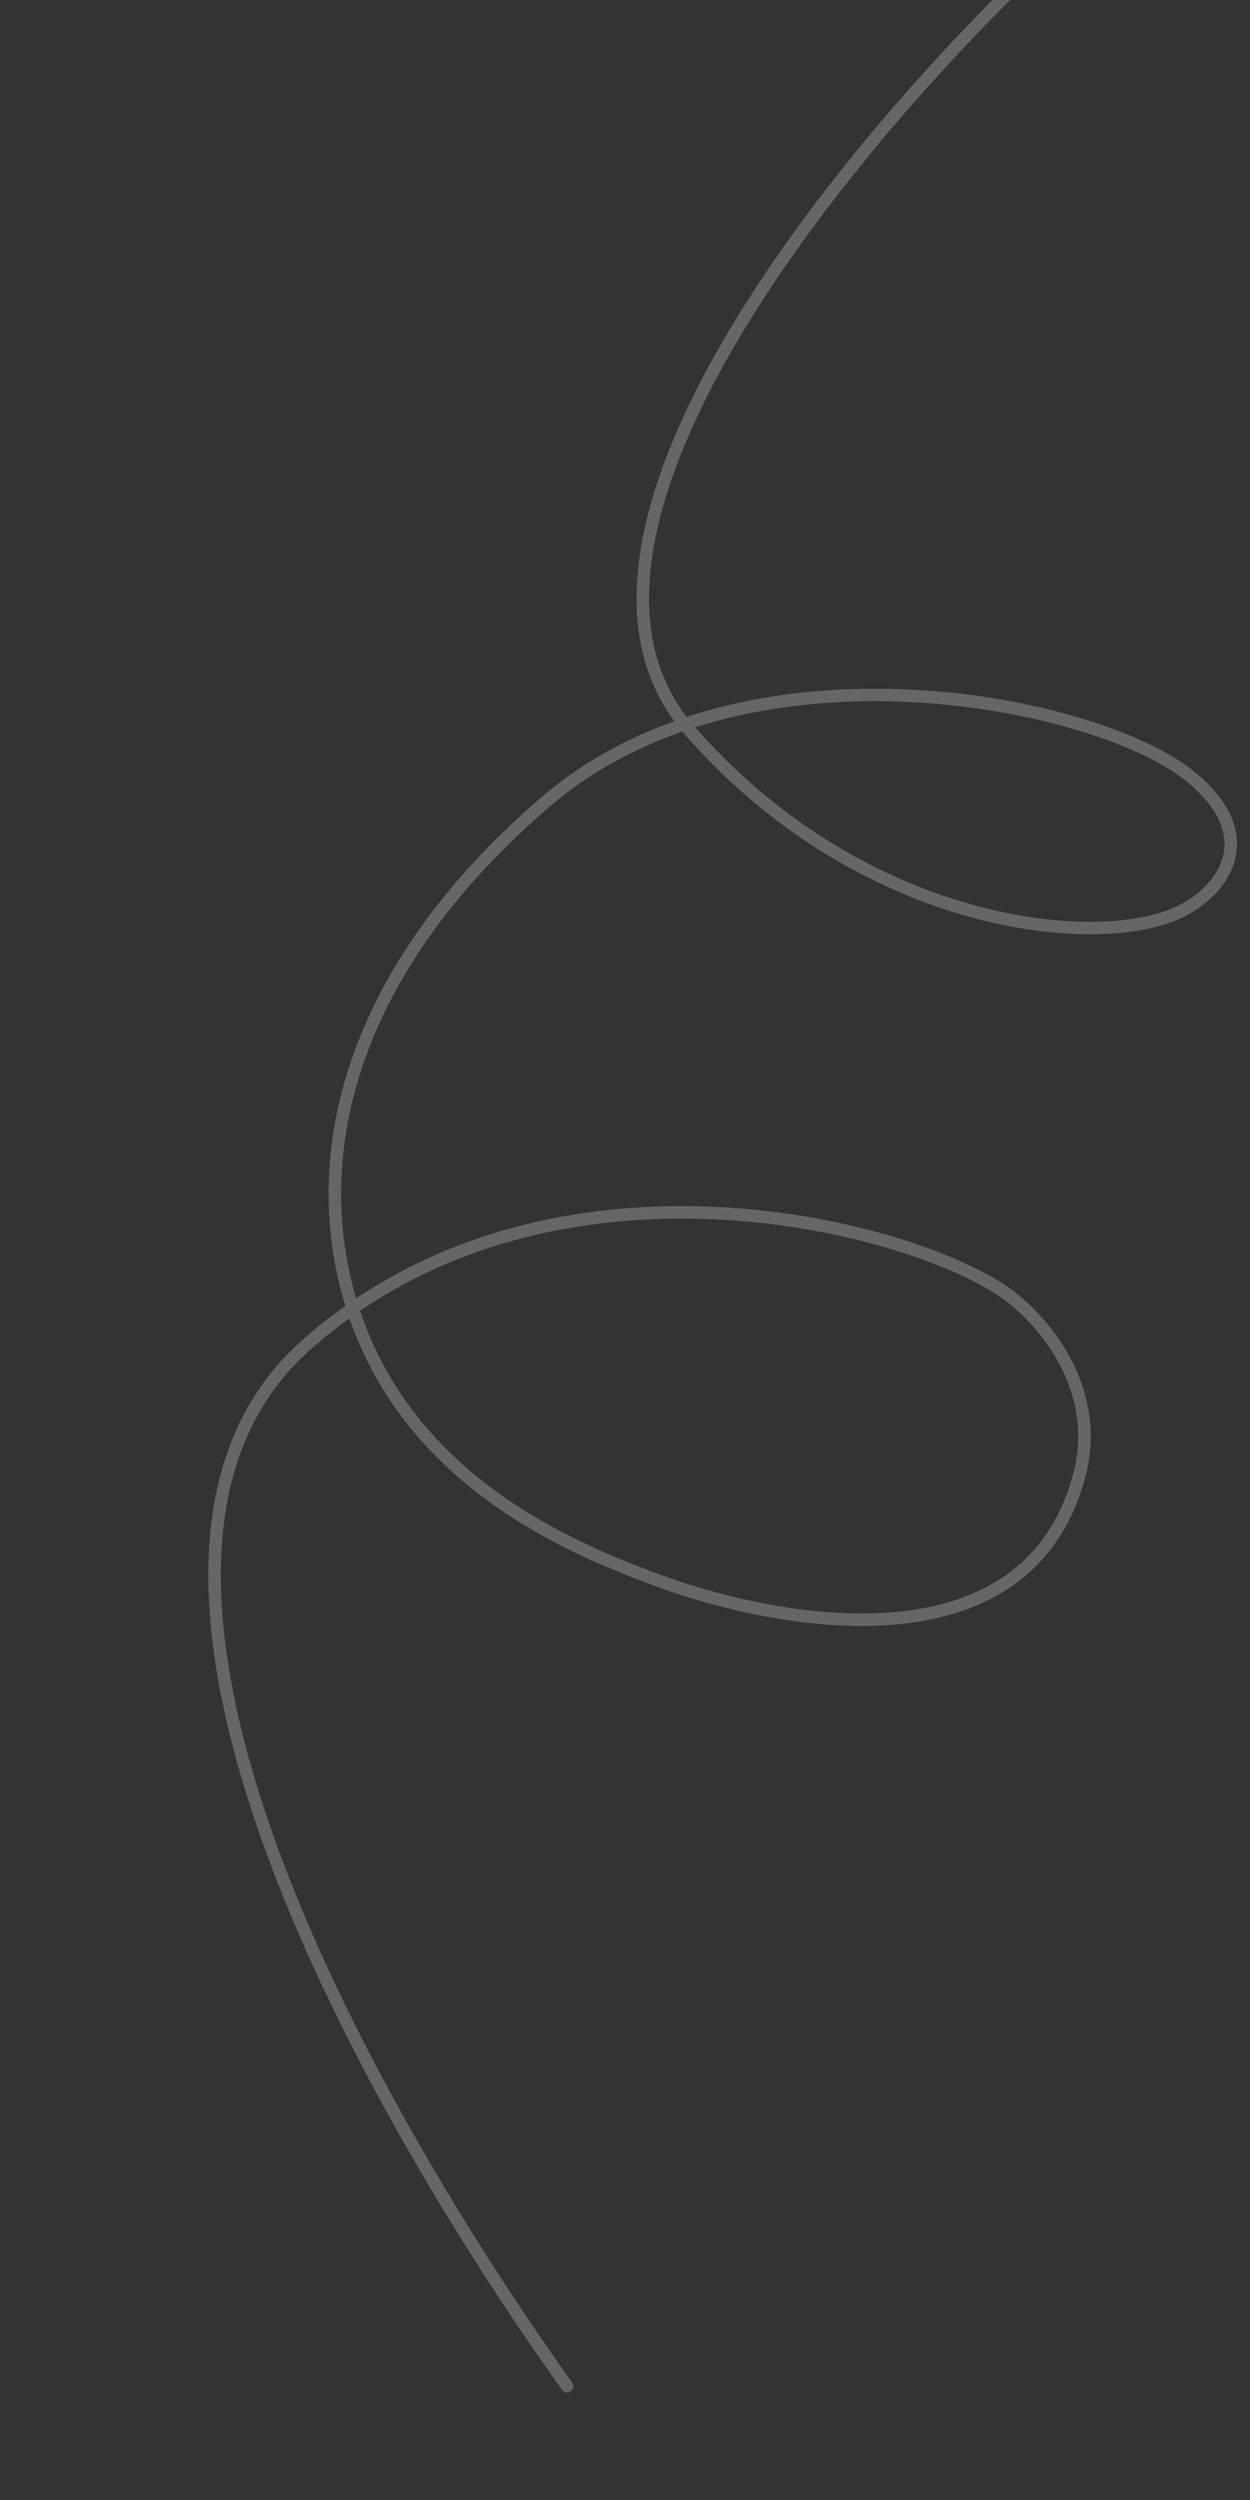 <svg xmlns="http://www.w3.org/2000/svg" width="300" height="600" fill="none"><rect width="100%" height="100%" fill="#333333" stroke="none"/><g clip-path="url(#a)"><path fill="#fff" fill-rule="evenodd" d="M254.931-14.016a1.5 1.5 0 0 1-.088 2.12c-23.049 21.228-54.955 55.843-76.279 91.077-10.665 17.62-18.628 35.306-21.561 51.489-2.86 15.78-.921 29.998 7.803 41.406 23.541-7.738 49.369-8.127 71.525-4.811 22.414 3.355 41.347 10.545 50.415 18.015 9.101 7.498 11.367 14.948 9.562 21.374-1.752 6.235-7.207 10.972-12.412 13.495-10.373 5.03-29.864 5.927-51.811-.268-22.031-6.219-46.767-19.64-67.696-43.582a40.017 40.017 0 0 1-.608-.709c-11.577 4.037-22.494 9.93-32.008 18.126-47.632 41.032-56.091 84.759-46.292 117.902 28.046-18.819 60.772-23.629 89.471-21.786 29.239 1.877 54.525 10.677 66.676 18.862 4.496 3.028 10.679 8.888 15.004 16.78 4.34 7.921 6.839 17.955 3.789 29.213-3.385 12.495-10.008 21.051-18.507 26.625-8.466 5.553-18.694 8.085-29.232 8.74-21.043 1.309-43.709-4.844-57.176-10.05-22.461-8.36-58.204-24.799-71.642-63.603a117.178 117.178 0 0 0-9.696 7.815c-14.377 12.903-20.635 30.612-21.135 51.111-.501 20.528 4.781 43.759 13.396 67.48 17.228 47.436 47.64 96.453 70.891 128.999a1.499 1.499 0 1 1-2.441 1.744c-23.323-32.647-53.91-81.916-71.27-129.719-8.68-23.899-14.089-47.526-13.575-68.577.514-21.08 6.977-39.671 22.13-53.271a120.268 120.268 0 0 1 10.723-8.572c-10.63-34.565-1.894-79.908 46.928-121.965 9.571-8.246 20.487-14.212 32.011-18.345-8.875-12.132-10.67-26.992-7.775-42.964 3.026-16.691 11.189-34.735 21.946-52.508 21.519-35.554 53.639-70.386 76.814-91.73a1.5 1.5 0 0 1 2.12.087ZM86.422 314.604c12.739 38.003 47.603 54.203 70.139 62.59l.009.003.008.004c13.262 5.126 35.473 11.128 55.918 9.857 10.209-.635 19.88-3.078 27.773-8.255 7.86-5.155 14.056-13.084 17.256-24.9 2.804-10.351.531-19.586-3.524-26.987-4.071-7.428-9.907-12.943-14.049-15.734-11.593-7.81-36.324-16.503-65.193-18.357-28.513-1.83-60.84 3.027-88.337 21.779Zm80.436-140.039c20.471 23.319 44.599 36.376 66.042 42.429 21.6 6.097 40.249 5.032 49.687.456 4.769-2.312 9.398-6.5 10.833-11.608 1.381-4.917-.066-11.231-8.582-18.247-8.451-6.962-26.75-14.04-48.951-17.363-21.477-3.214-46.346-2.872-69.029 4.333Z" clip-rule="evenodd" opacity=".25"/></g><defs><clipPath id="a"><path fill="#fff" d="M0 0h300v600H0z"/></clipPath></defs></svg>